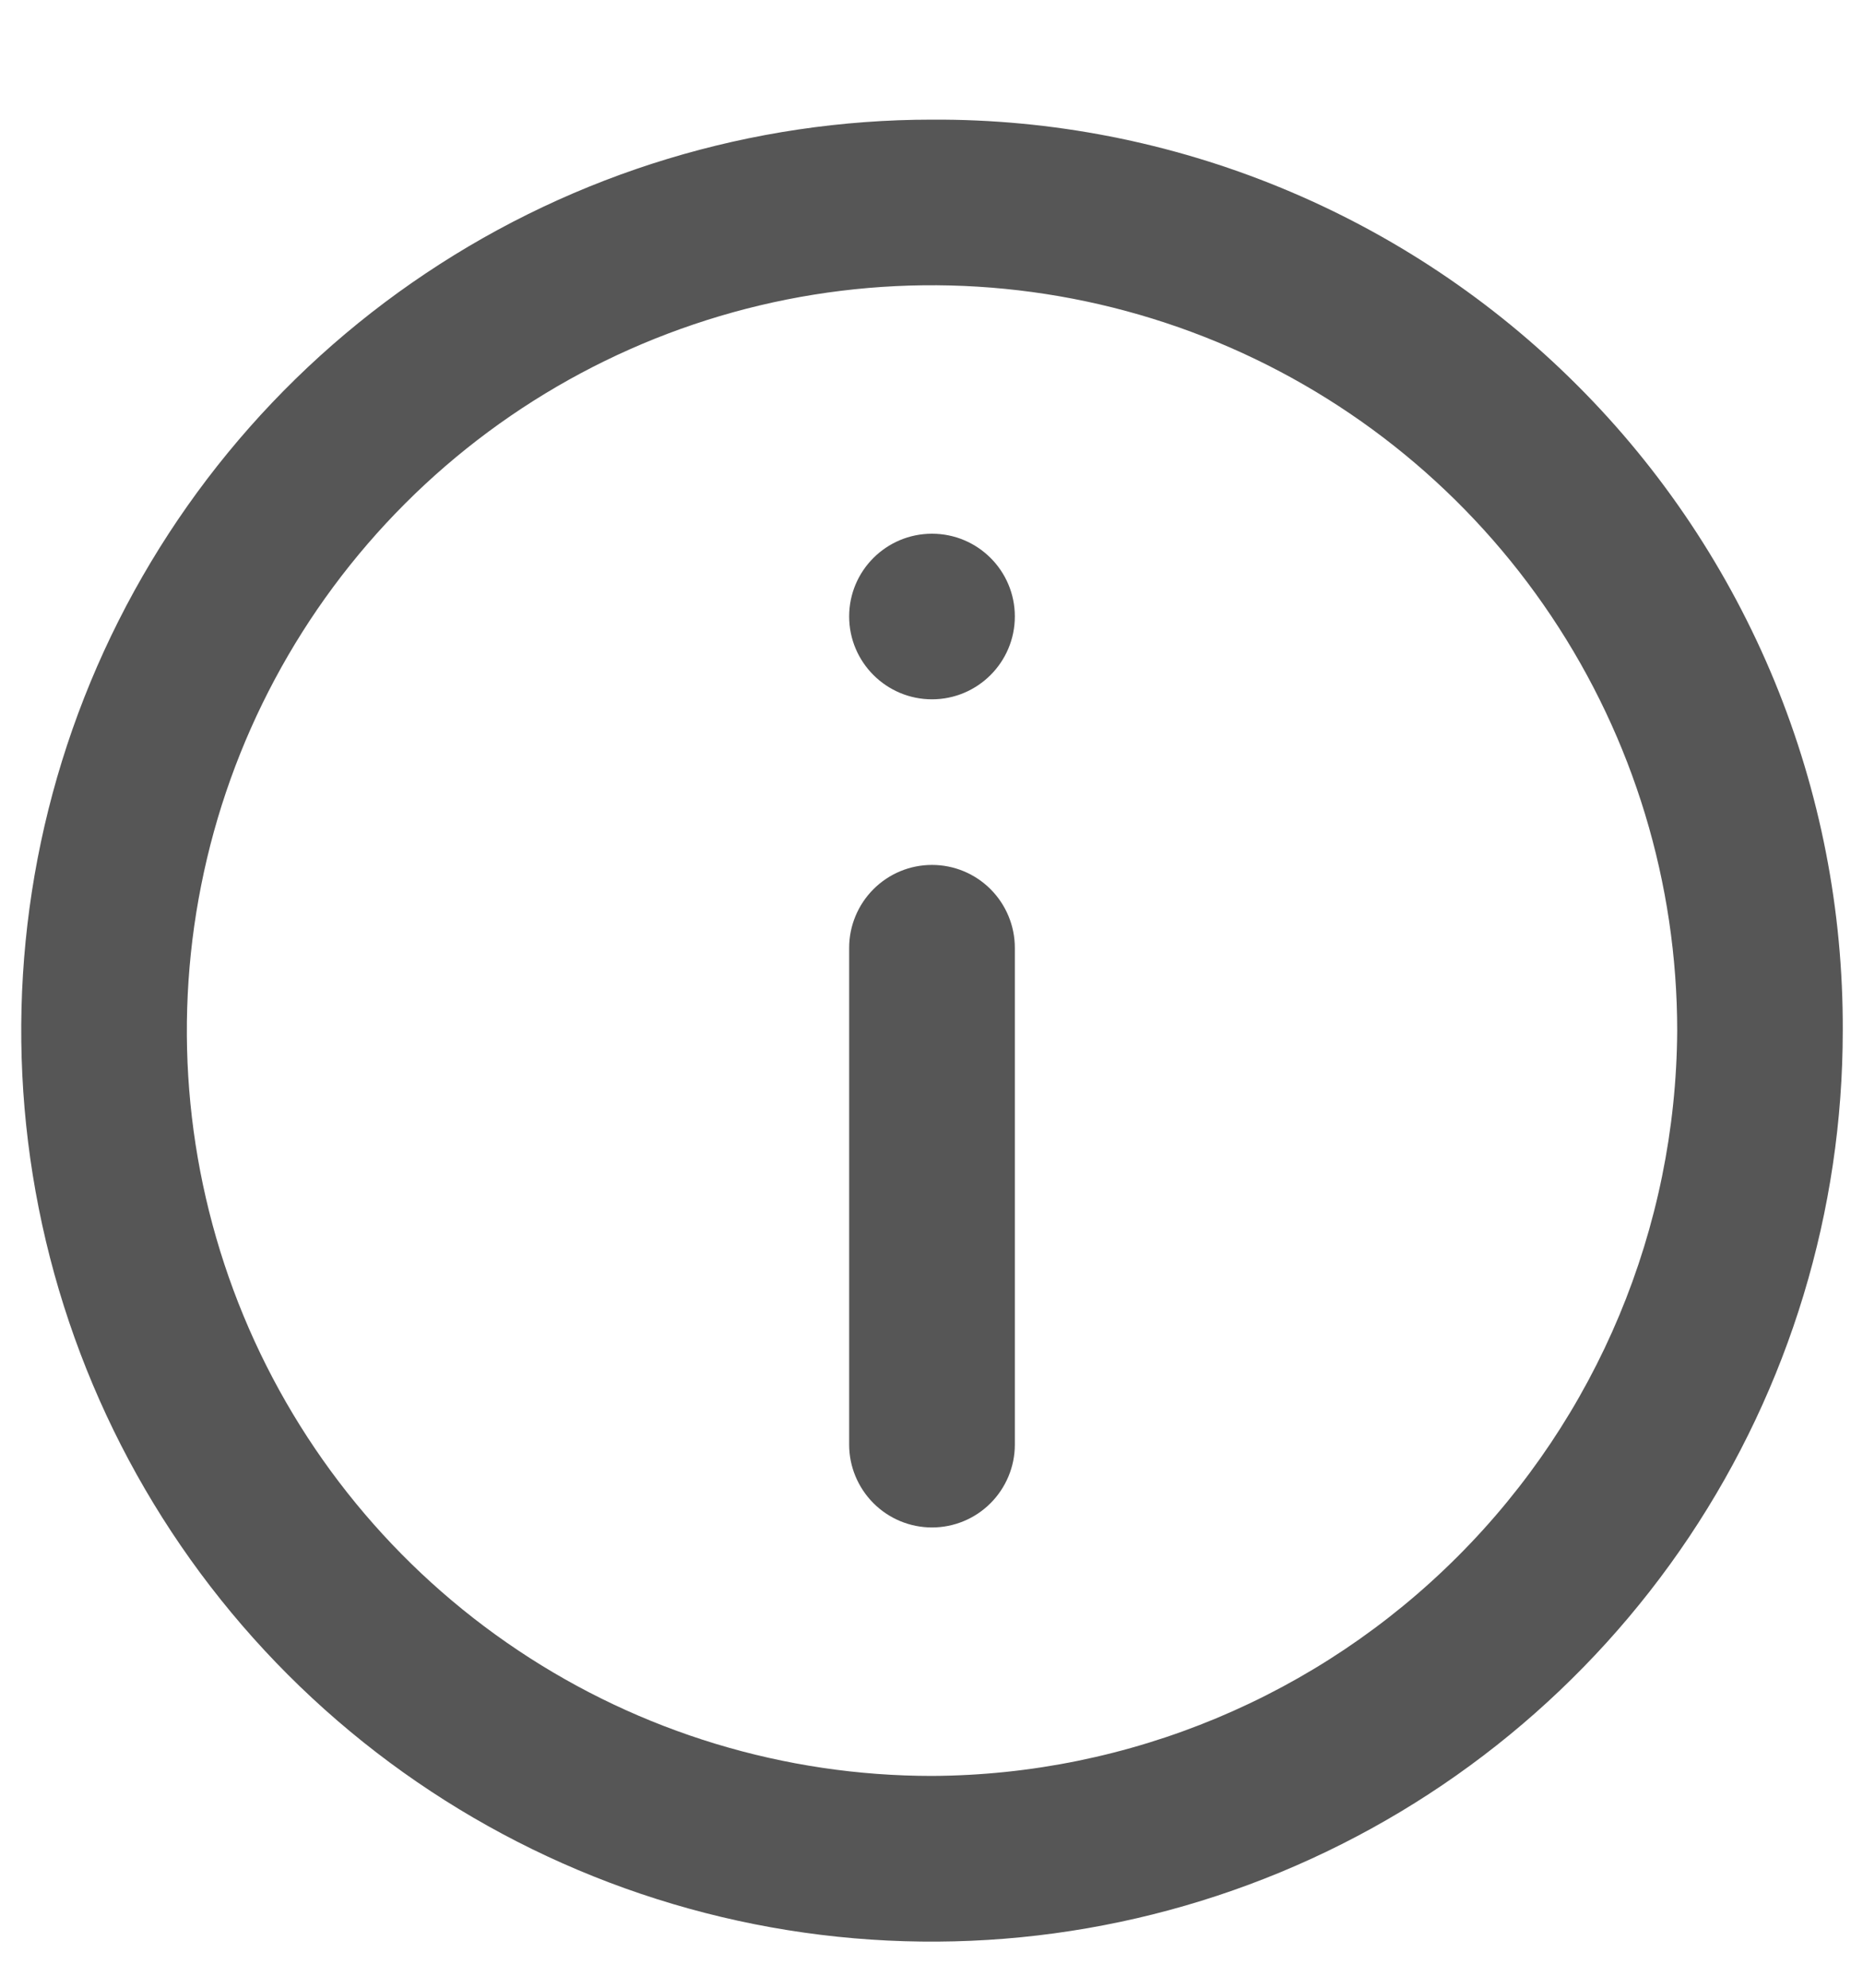 <svg width="15" height="16" viewBox="0 0 15 16" fill="none" xmlns="http://www.w3.org/2000/svg">
<path d="M7.504 0.963C6.054 0.963 4.636 1.393 3.43 2.199C2.224 3.004 1.284 4.15 0.729 5.489C0.174 6.829 0.029 8.304 0.312 9.726C0.595 11.149 1.293 12.455 2.319 13.481C3.344 14.506 4.651 15.205 6.073 15.488C7.496 15.771 8.97 15.625 10.31 15.07C11.65 14.515 12.795 13.575 13.601 12.37C14.407 11.164 14.837 9.746 14.837 8.296C14.841 7.331 14.655 6.376 14.288 5.484C13.921 4.593 13.381 3.782 12.699 3.101C12.017 2.419 11.207 1.879 10.315 1.512C9.424 1.145 8.468 0.958 7.504 0.963ZM7.504 14.295C6.317 14.295 5.157 13.943 4.171 13.284C3.184 12.625 2.415 11.688 1.961 10.592C1.507 9.495 1.388 8.289 1.62 7.125C1.851 5.961 2.423 4.892 3.262 4.053C4.101 3.214 5.17 2.643 6.334 2.411C7.497 2.18 8.704 2.299 9.8 2.753C10.896 3.207 11.833 3.976 12.492 4.962C13.152 5.949 13.504 7.109 13.504 8.296C13.495 9.884 12.86 11.405 11.737 12.528C10.614 13.652 9.093 14.287 7.504 14.295Z" fill="#565656"/>
<path d="M7.504 6.962C7.327 6.962 7.158 7.032 7.033 7.157C6.908 7.282 6.837 7.452 6.837 7.629V11.629C6.837 11.805 6.908 11.975 7.033 12.1C7.158 12.225 7.327 12.295 7.504 12.295C7.681 12.295 7.85 12.225 7.975 12.1C8.1 11.975 8.171 11.805 8.171 11.629V7.629C8.171 7.452 8.1 7.282 7.975 7.157C7.85 7.032 7.681 6.962 7.504 6.962Z" fill="#565656"/>
<path d="M7.504 5.629C7.872 5.629 8.171 5.33 8.171 4.962C8.171 4.594 7.872 4.296 7.504 4.296C7.136 4.296 6.837 4.594 6.837 4.962C6.837 5.33 7.136 5.629 7.504 5.629Z" fill="#565656"/>
</svg>
